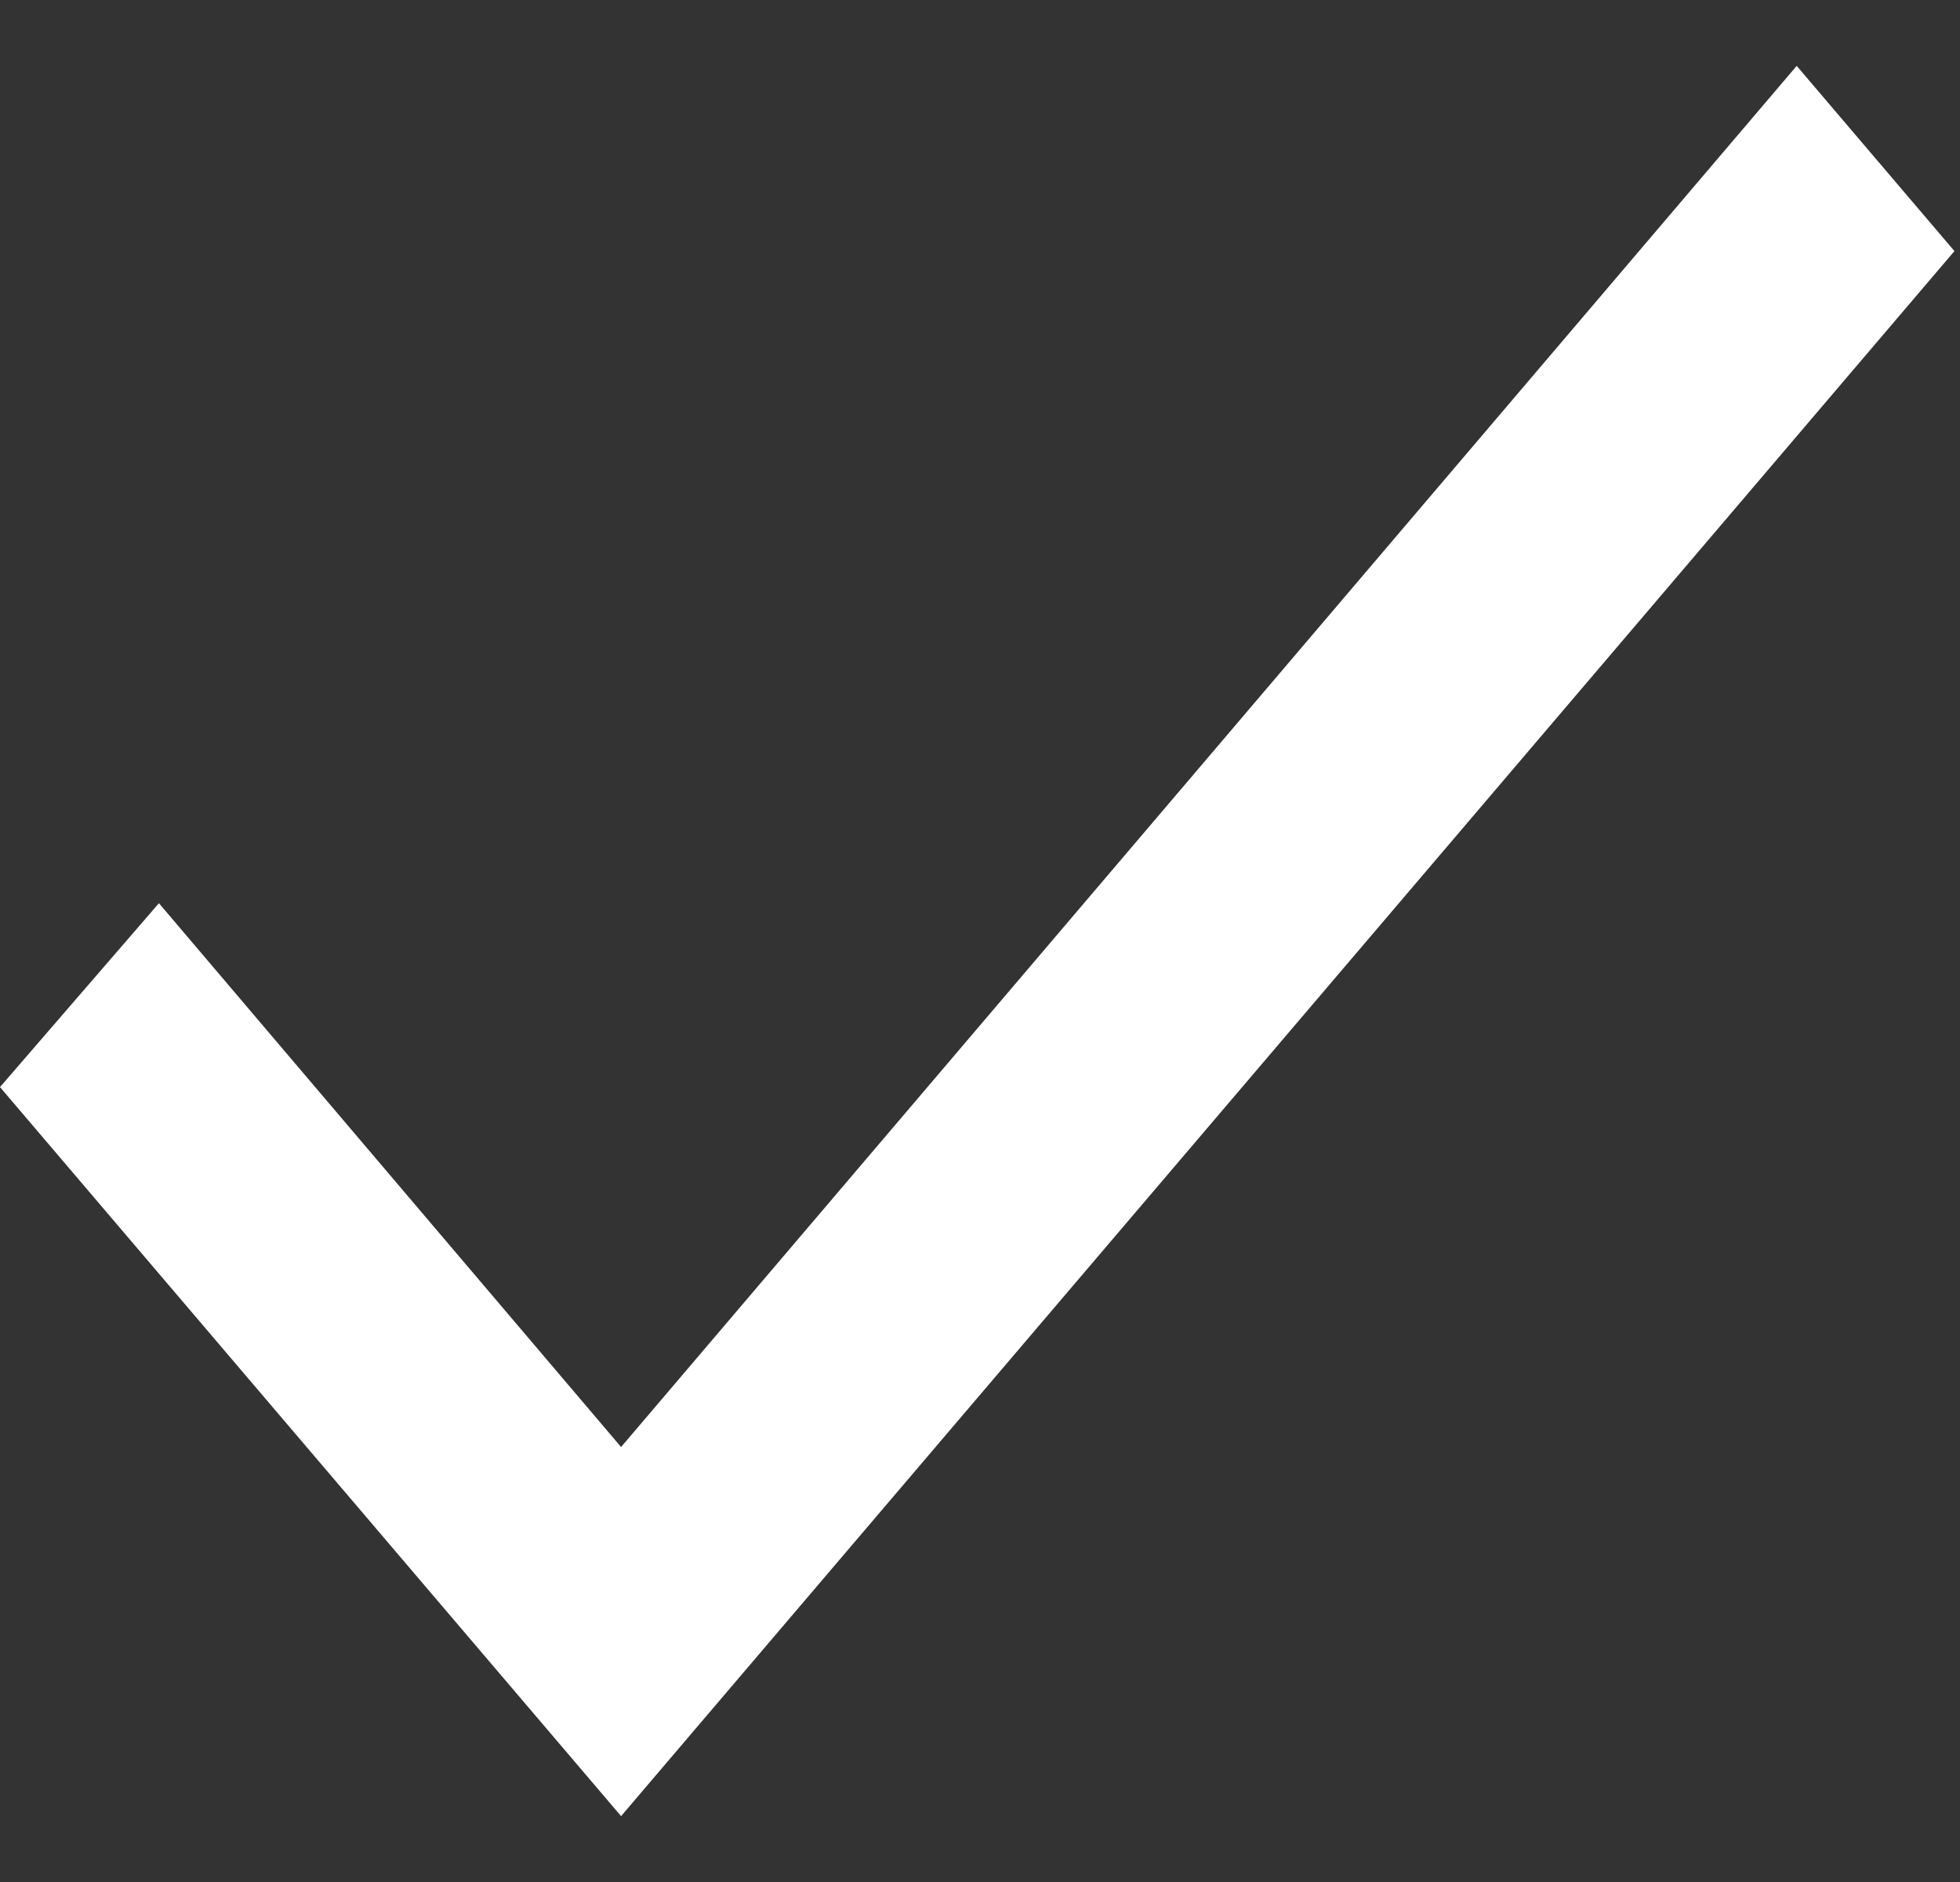 <svg width="25" height="24" viewBox="0 0 25 24" fill="none" xmlns="http://www.w3.org/2000/svg">
<rect x="0" y="0" width="25" height="24" fill="#333333" stroke="none"/>
<path d="M22.917 0.84L7.922 18.453L2.027 11.518L0 13.863L7.922 23.16L24.929 3.202L22.917 0.84Z" fill="white"/>
</svg>
